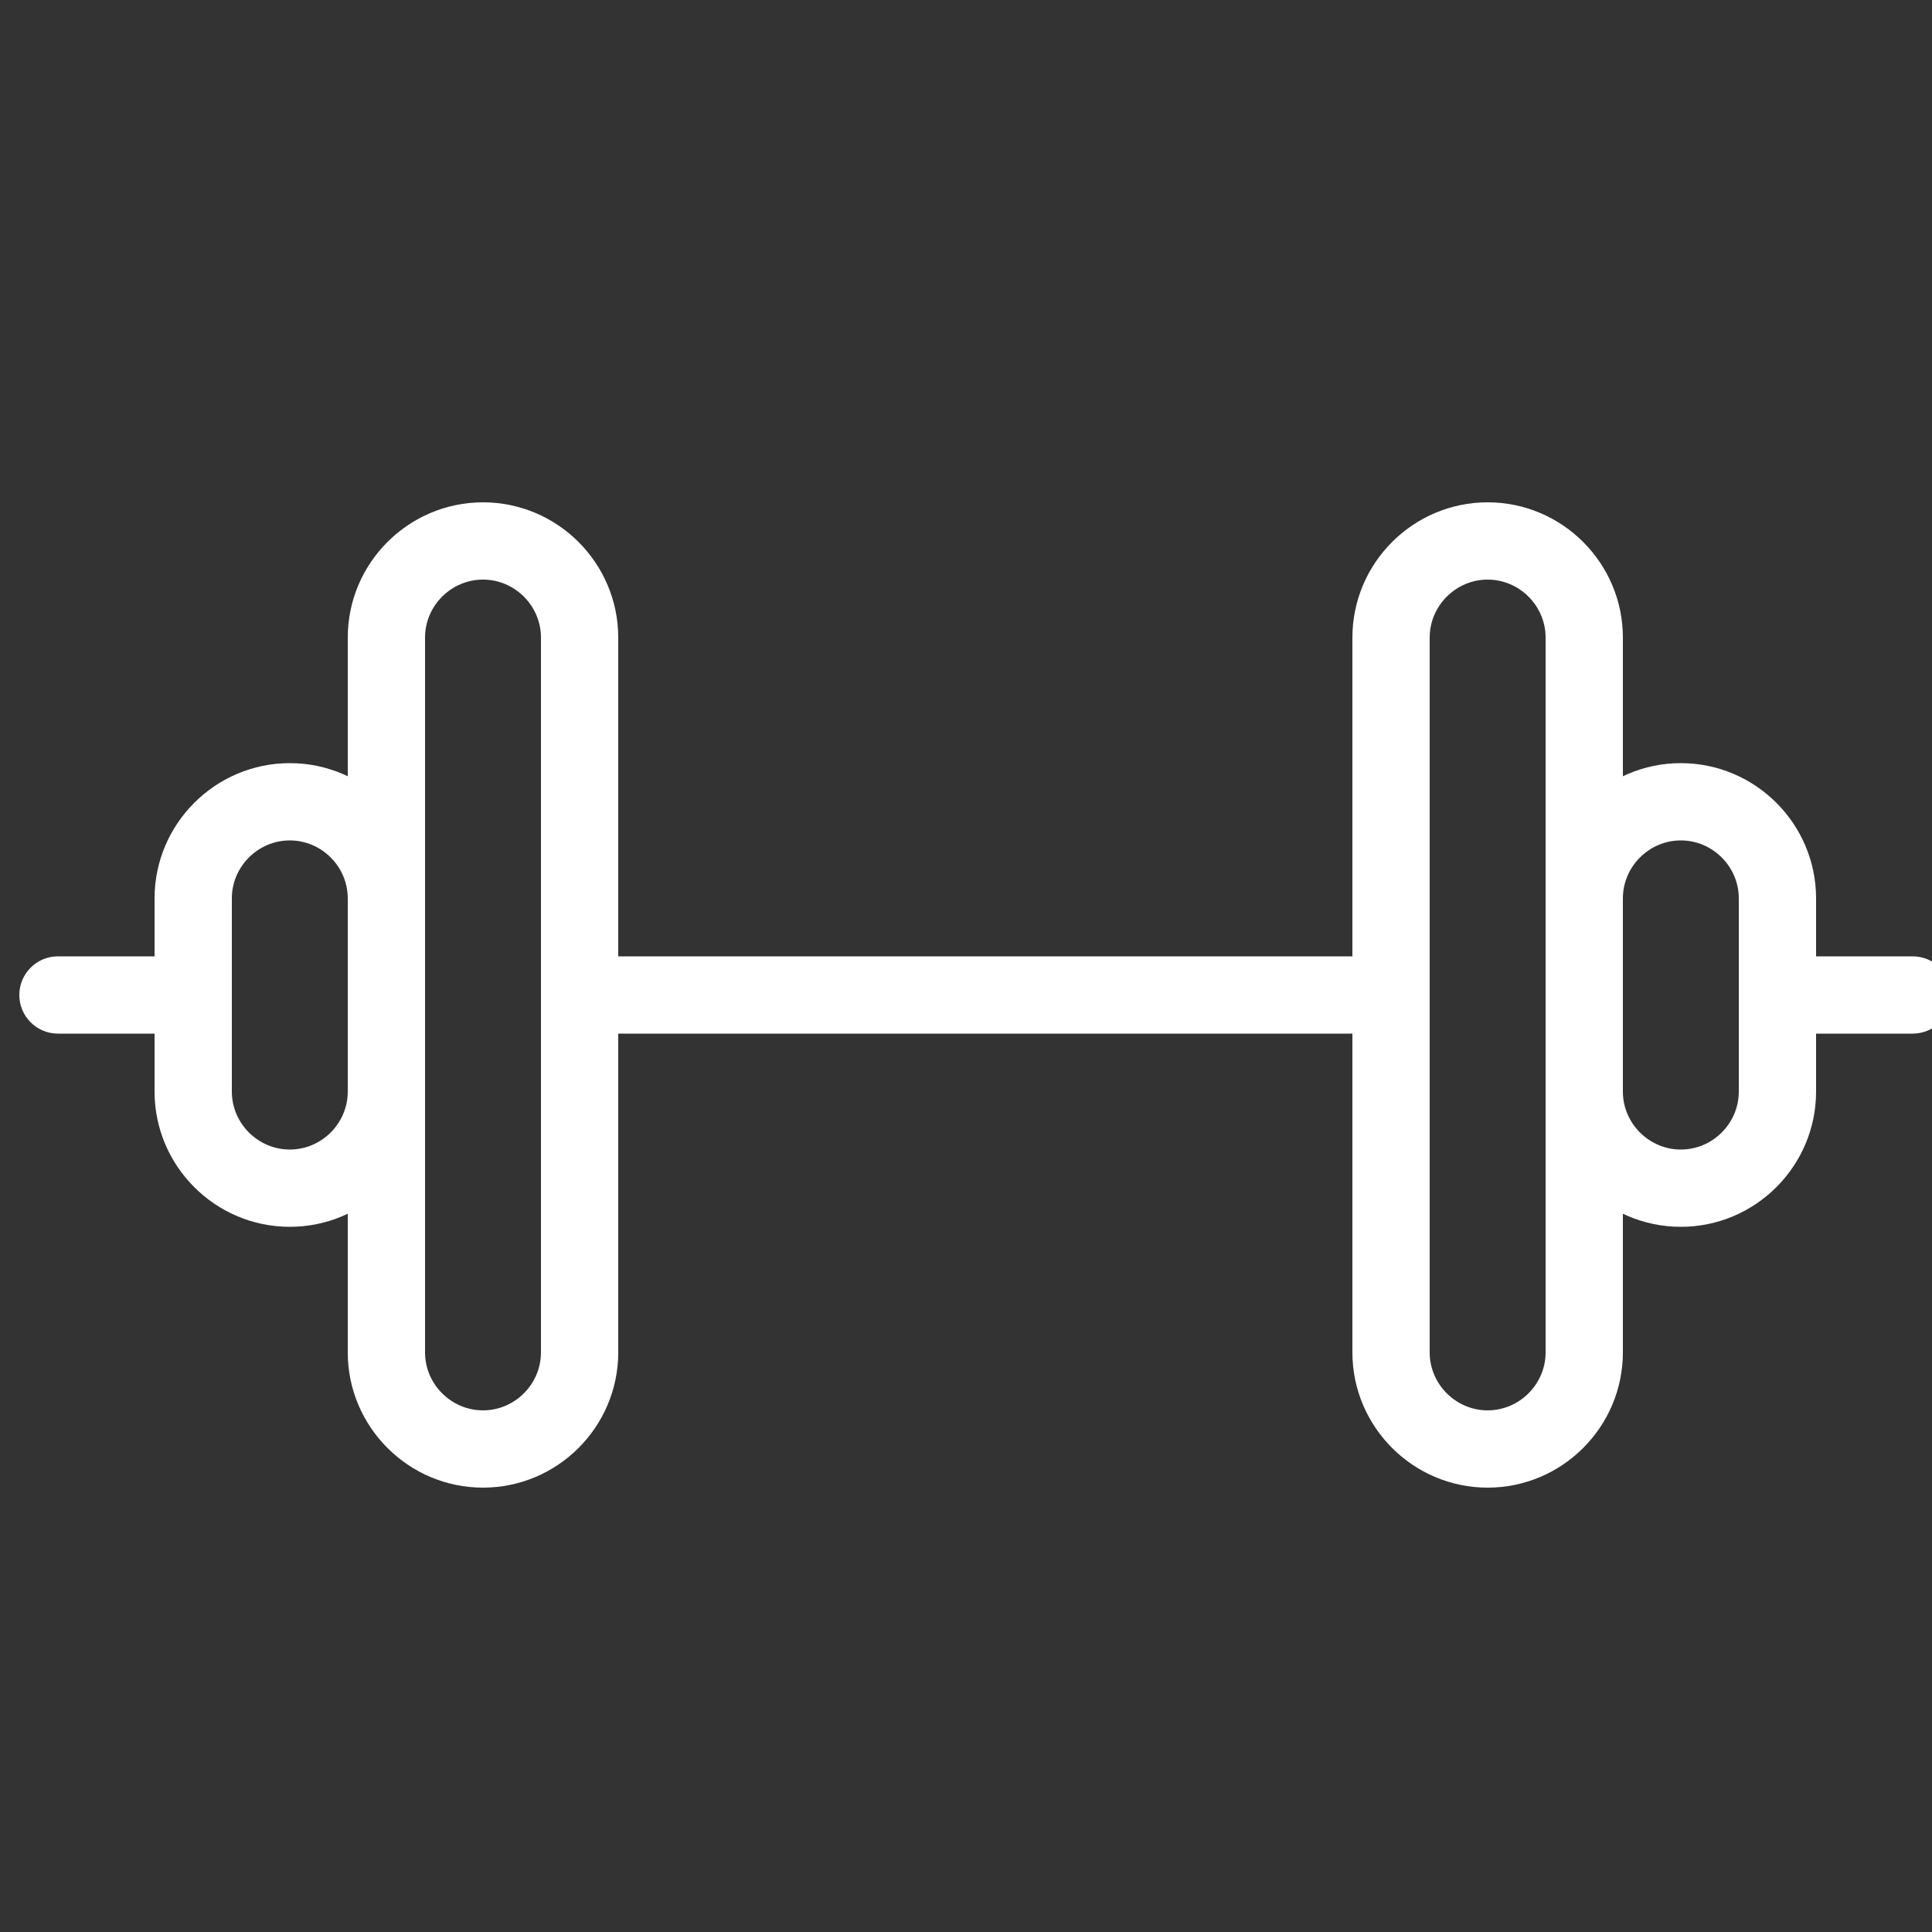 <?xml version="1.0" encoding="UTF-8"?> <svg xmlns="http://www.w3.org/2000/svg" width="60" height="60" viewBox="0 0 60 60" fill="none"><rect x="0" y="0" width="60" height="60" fill="#333333" stroke="none"/><g clip-path="url(#clip0_30_2454)"><path d="M56.1 32.1H59.4C60.063 32.1 60.6 31.563 60.6 30.9C60.6 30.237 60.063 29.7 59.4 29.7H56.1C55.437 29.7 54.9 30.237 54.9 30.9C54.9 31.563 55.437 32.1 56.1 32.1ZM19.14 32.1H41.94C42.603 32.1 43.14 31.563 43.14 30.9C43.14 30.237 42.603 29.7 41.94 29.7H19.14C18.477 29.7 17.94 30.237 17.94 30.9C17.94 31.563 18.477 32.1 19.14 32.1ZM1.8 32.1H5.1C5.763 32.1 6.3 31.563 6.3 30.9C6.3 30.237 5.763 29.7 5.1 29.7H1.8C1.137 29.7 0.6 30.237 0.6 30.9C0.6 31.563 1.137 32.1 1.8 32.1Z" fill="white"></path><path d="M46.2 46.2C43.887 46.2 42 44.313 42 42V19.8C42 17.487 43.887 15.6 46.2 15.6C48.513 15.6 50.4 17.487 50.4 19.8V42C50.4 44.313 48.513 46.2 46.2 46.2ZM46.2 43.8C47.187 43.8 48 42.987 48 42V19.8C48 18.813 47.187 18 46.2 18C45.213 18 44.4 18.813 44.4 19.8V42C44.4 42.987 45.213 43.8 46.2 43.8Z" fill="white"></path><path d="M52.2 38.1C49.887 38.1 48 36.213 48 33.9V27.9C48 25.587 49.887 23.7 52.2 23.7C54.513 23.7 56.4 25.587 56.4 27.9V33.9C56.4 36.213 54.513 38.1 52.2 38.1ZM52.2 35.7C53.187 35.7 54 34.887 54 33.9V27.9C54 26.913 53.187 26.1 52.2 26.1C51.213 26.1 50.4 26.913 50.4 27.9V33.9C50.4 34.887 51.213 35.7 52.2 35.7ZM15 43.8C15.987 43.8 16.8 42.987 16.8 42V19.8C16.8 18.813 15.987 18 15 18C14.013 18 13.2 18.813 13.2 19.8V42C13.2 42.987 14.013 43.8 15 43.8ZM15 46.2C12.687 46.2 10.8 44.313 10.8 42V19.8C10.8 17.487 12.687 15.6 15 15.6C17.313 15.6 19.2 17.487 19.2 19.8V42C19.2 44.313 17.313 46.2 15 46.2Z" fill="white"></path><path d="M9 35.7C9.987 35.7 10.8 34.887 10.8 33.9V27.9C10.8 26.913 9.987 26.1 9 26.1C8.013 26.1 7.2 26.913 7.2 27.9V33.9C7.2 34.887 8.013 35.7 9 35.7ZM9 38.1C6.687 38.1 4.8 36.213 4.8 33.9V27.9C4.8 25.587 6.687 23.7 9 23.7C11.313 23.7 13.2 25.587 13.2 27.9V33.9C13.2 36.213 11.313 38.1 9 38.1Z" fill="white"></path></g><defs><clipPath id="clip0_30_2454"><rect width="60" height="60" fill="white"></rect></clipPath></defs></svg> 